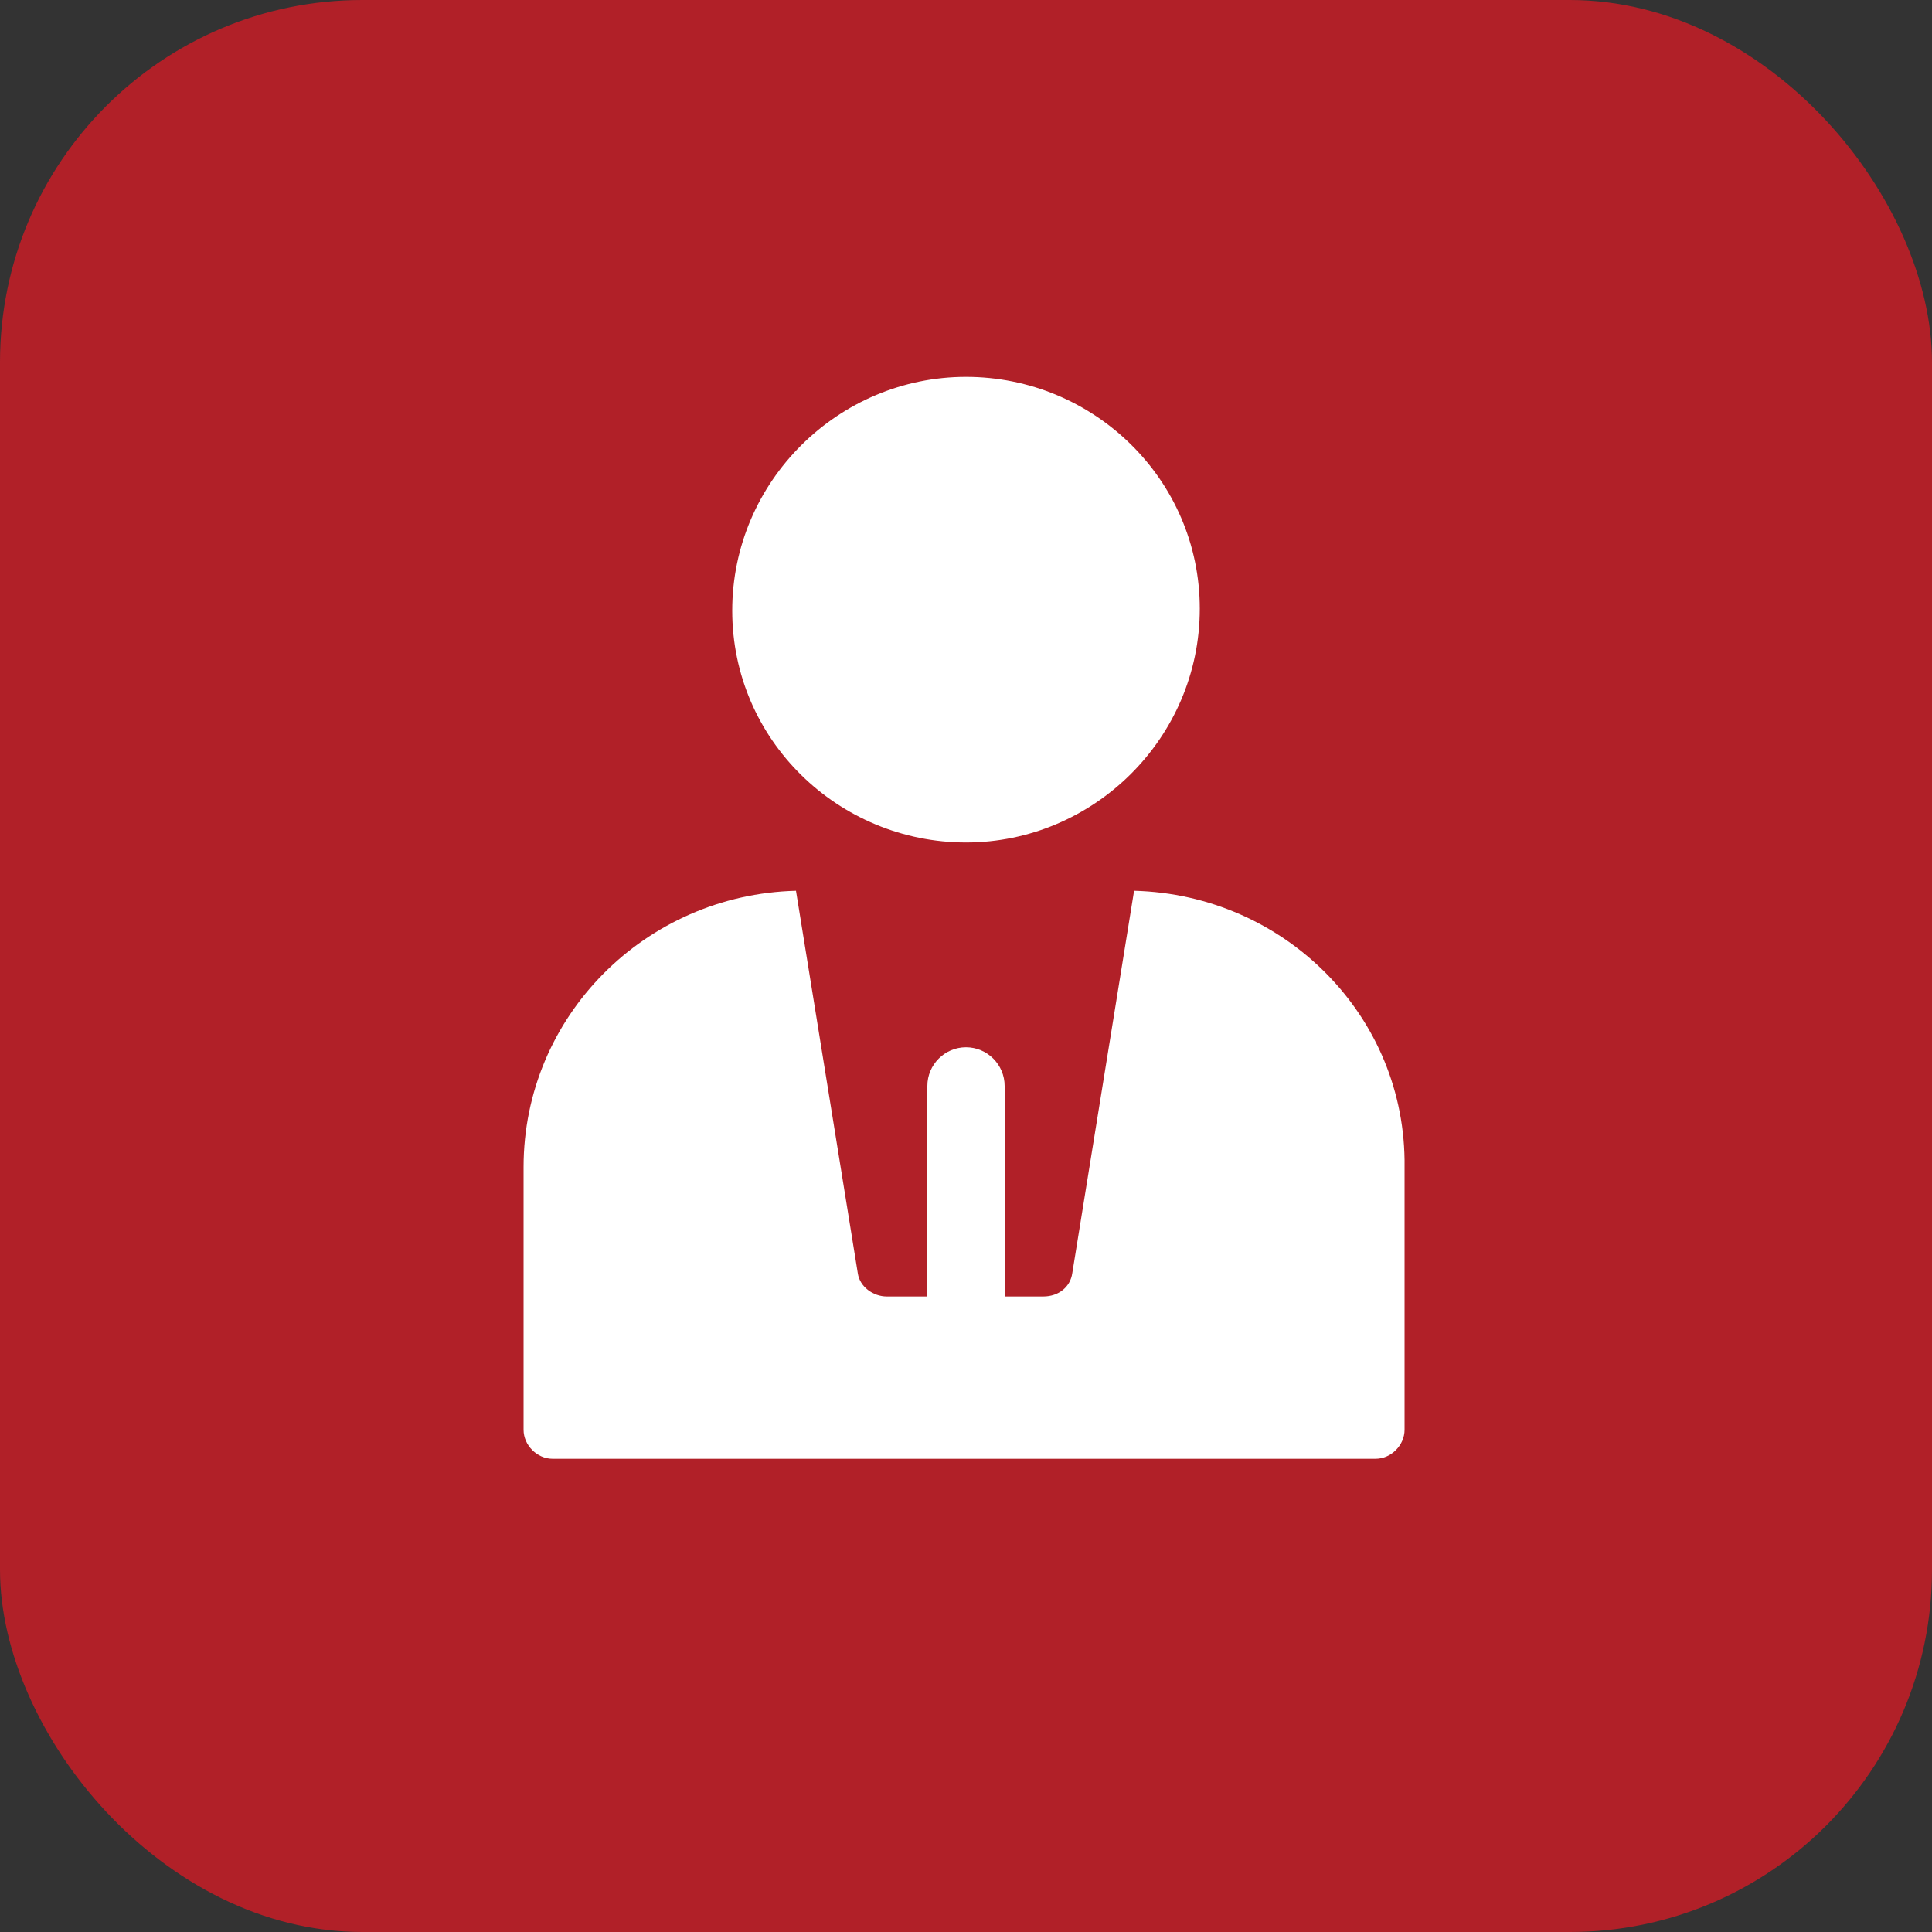 <svg width="32" height="32" viewBox="0 0 32 32" fill="none" xmlns="http://www.w3.org/2000/svg">
<rect x="0" y="0" width="32" height="32" fill="#333333" stroke="none"/>
<rect width="32" height="32" rx="6" fill="#B12028"/>
<g clip-path="url(#clip0_12270_26982)">
<path d="M18.784 14.754L17.76 21.09C17.728 21.314 17.536 21.474 17.28 21.474H16.64V17.986C16.64 17.634 16.352 17.346 16 17.346C15.648 17.346 15.36 17.634 15.36 17.986V21.474H14.688C14.464 21.474 14.24 21.314 14.208 21.09L13.184 14.754C10.688 14.818 8.672 16.834 8.672 19.33V23.682C8.672 23.938 8.896 24.162 9.152 24.162H22.784C23.04 24.162 23.264 23.938 23.264 23.682V19.33C23.296 16.834 21.28 14.818 18.784 14.754ZM16 6.242C13.888 6.242 12.128 7.97 12.128 10.114C12.128 12.258 13.888 13.954 16 13.954C18.112 13.954 19.872 12.226 19.872 10.082C19.872 7.938 18.112 6.242 16 6.242Z" fill="white"/>
</g>
<defs>
<clipPath id="clip0_12270_26982">
<rect width="19.2" height="19.2" fill="white" transform="translate(6.4 5.602)"/>
</clipPath>
</defs>
</svg>

